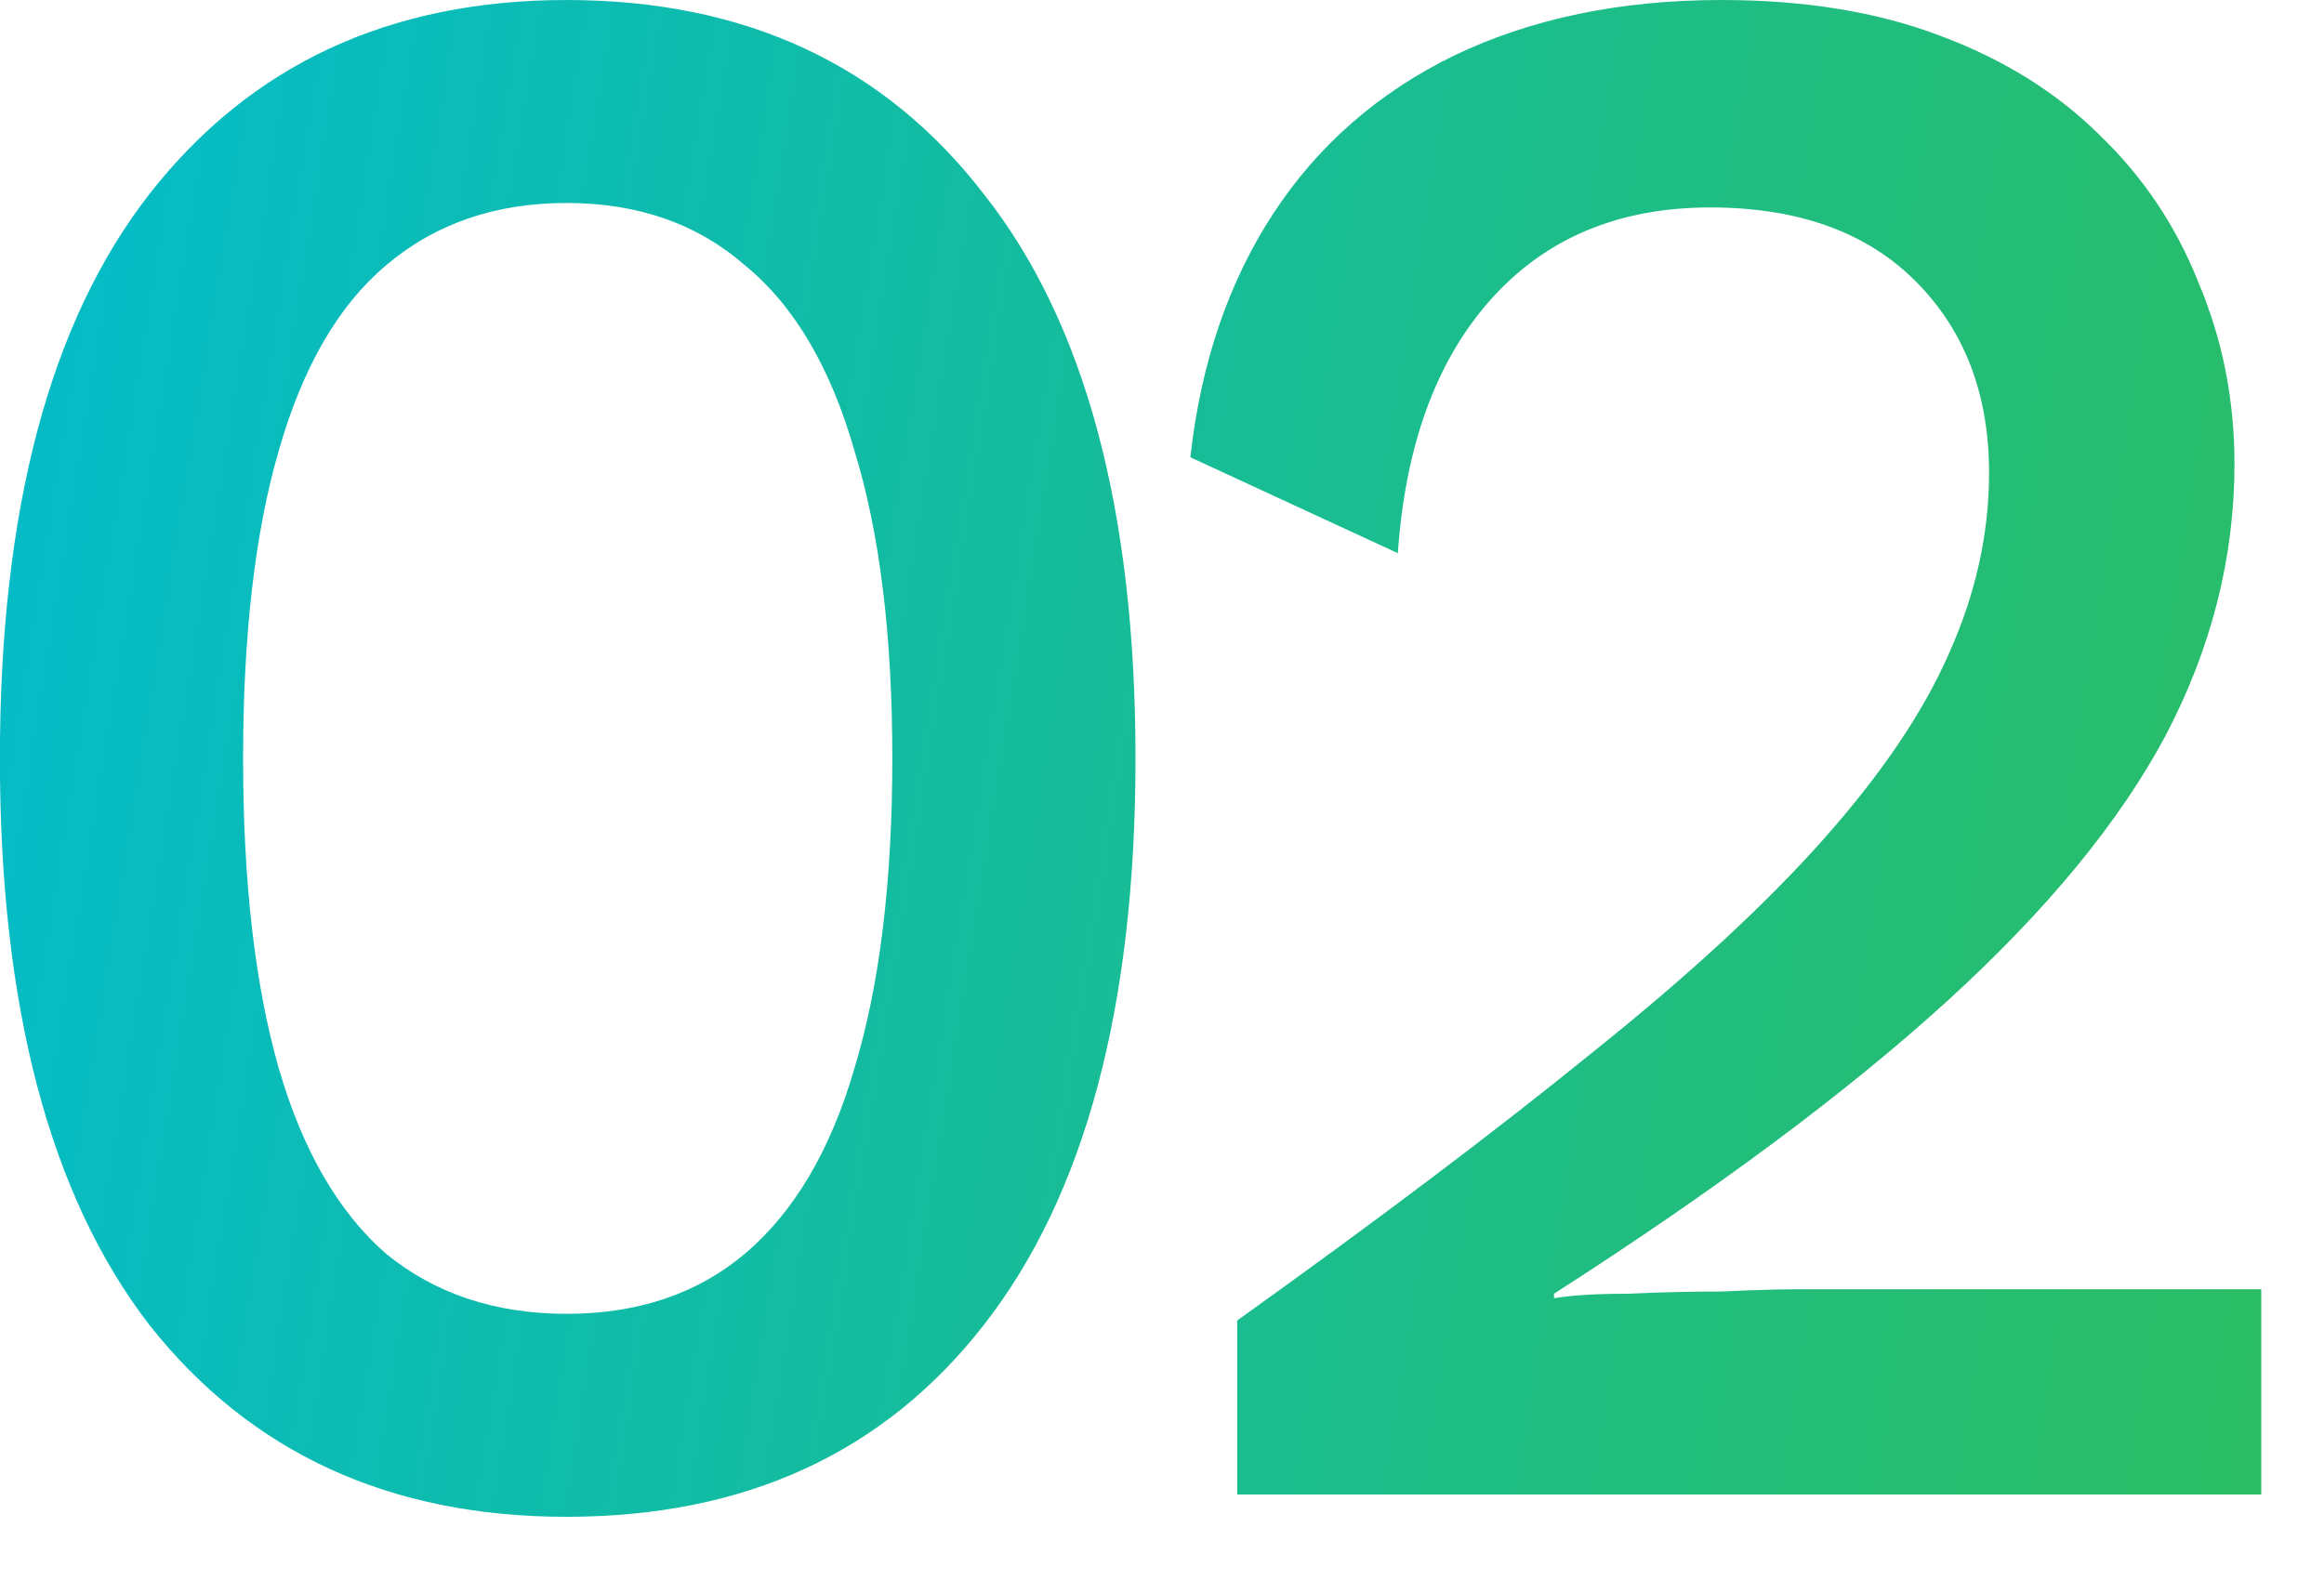 <svg width="25" height="17" viewBox="0 0 25 17" fill="none" xmlns="http://www.w3.org/2000/svg">
<path d="M6.095 16.32C4.191 16.32 2.695 15.632 1.607 14.256C0.535 12.864 -0.001 10.832 -0.001 8.16C-0.001 5.488 0.535 3.464 1.607 2.088C2.695 0.696 4.191 7.77245e-05 6.095 7.77245e-05C8.015 7.77245e-05 9.511 0.696 10.583 2.088C11.671 3.464 12.215 5.488 12.215 8.16C12.215 10.832 11.671 12.864 10.583 14.256C9.511 15.632 8.015 16.32 6.095 16.32ZM6.095 14.136C6.863 14.136 7.503 13.92 8.015 13.488C8.543 13.04 8.935 12.376 9.191 11.496C9.463 10.6 9.599 9.488 9.599 8.16C9.599 6.832 9.463 5.728 9.191 4.848C8.935 3.952 8.543 3.288 8.015 2.856C7.503 2.408 6.863 2.184 6.095 2.184C5.327 2.184 4.679 2.408 4.151 2.856C3.639 3.288 3.255 3.952 2.999 4.848C2.743 5.728 2.615 6.832 2.615 8.16C2.615 9.488 2.743 10.6 2.999 11.496C3.255 12.376 3.639 13.04 4.151 13.488C4.679 13.92 5.327 14.136 6.095 14.136ZM13.309 16.08V14.208C14.829 13.12 16.101 12.16 17.125 11.328C18.165 10.496 18.997 9.728 19.621 9.024C20.245 8.32 20.693 7.656 20.965 7.032C21.253 6.392 21.397 5.744 21.397 5.088C21.397 4.24 21.133 3.552 20.605 3.024C20.077 2.496 19.341 2.232 18.397 2.232C17.405 2.232 16.613 2.568 16.021 3.24C15.445 3.896 15.117 4.8 15.037 5.952L12.805 4.92C12.917 3.912 13.213 3.04 13.693 2.304C14.173 1.568 14.821 1 15.637 0.6C16.469 0.2 17.429 7.77245e-05 18.517 7.77245e-05C19.413 7.77245e-05 20.197 0.128 20.869 0.384C21.557 0.64 22.133 1 22.597 1.464C23.061 1.912 23.413 2.44 23.653 3.048C23.909 3.656 24.037 4.304 24.037 4.992C24.037 6 23.789 6.976 23.293 7.92C22.797 8.848 22.013 9.8 20.941 10.776C19.869 11.752 18.461 12.8 16.717 13.92V13.968C16.909 13.936 17.173 13.92 17.509 13.92C17.845 13.904 18.181 13.896 18.517 13.896C18.853 13.88 19.125 13.872 19.333 13.872H24.325V16.08H13.309Z" fill="url(#paint0_linear_716_6609)"/>
<defs>
<linearGradient id="paint0_linear_716_6609" x1="-1.441" y1="-5.92" x2="29.855" y2="-0.88" gradientUnits="userSpaceOnUse">
<stop stop-color="#00BCD4"/>
<stop offset="1" stop-color="#2EBD59"/>
</linearGradient>
</defs>
</svg>
